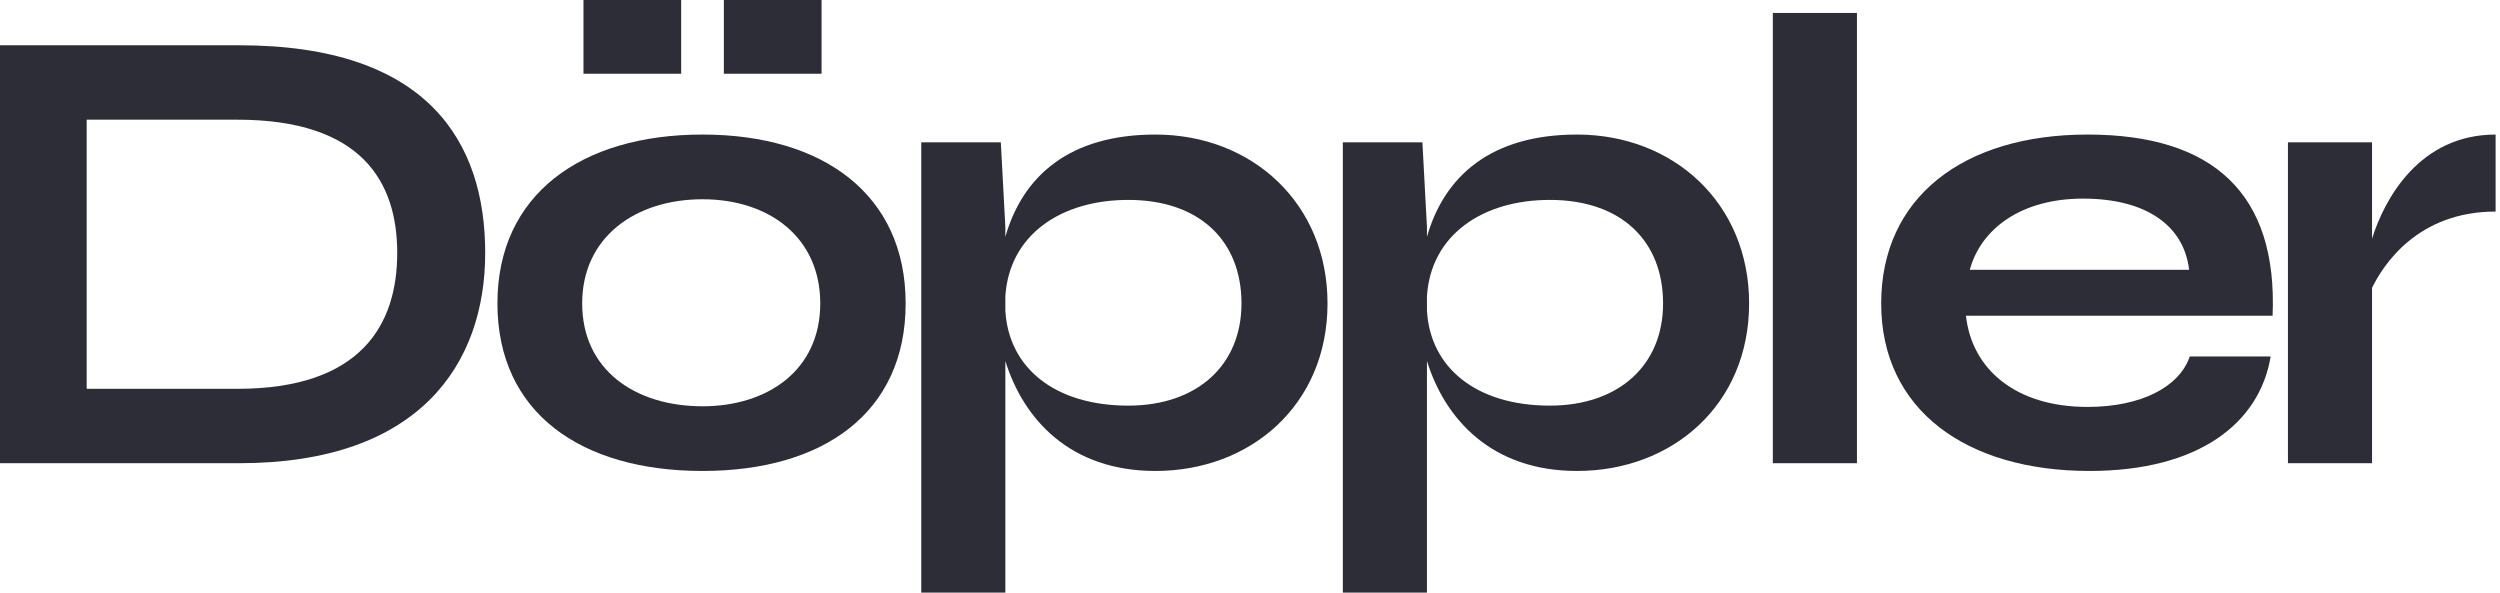 <svg width="135" height="32" viewBox="0 0 135 32" fill="none" xmlns="http://www.w3.org/2000/svg">
<g clip-path="url(#clip0)">
<path d="M12.926 2.445H0V25.013H12.926C22.672 25.013 26.201 19.633 26.201 13.659C26.201 7.686 23.127 2.445 12.926 2.445ZM12.821 20.996H4.681V6.463H12.821C19.528 6.463 21.45 9.817 21.45 13.659C21.45 17.502 19.528 20.996 12.821 20.996Z" fill="#2C2D36"/>
<path d="M36.783 0H31.508V3.983H36.783V0ZM44.364 0H39.088V3.983H44.364V0ZM37.936 25.432C44.468 25.432 48.905 22.288 48.905 16.384C48.905 10.515 44.468 7.266 37.936 7.266C31.368 7.266 26.861 10.515 26.861 16.384C26.861 22.288 31.368 25.432 37.936 25.432ZM37.936 21.939C34.302 21.939 31.438 19.983 31.438 16.384C31.438 12.786 34.337 10.76 37.936 10.76C41.534 10.76 44.294 12.821 44.294 16.384C44.294 19.983 41.464 21.939 37.936 21.939Z" fill="#2C2D36"/>
<path d="M62.393 7.266C57.747 7.266 55.232 9.502 54.289 12.786V12.262L54.044 7.686H49.747V32H54.289V19.493C55.267 22.638 57.782 25.432 62.393 25.432C67.529 25.432 71.686 21.869 71.686 16.384C71.686 10.969 67.599 7.266 62.393 7.266ZM60.926 21.904C56.978 21.904 54.463 19.878 54.289 16.769V16C54.498 12.681 57.293 10.795 60.926 10.795C64.804 10.795 67.04 13.031 67.04 16.384C67.04 19.738 64.629 21.904 60.926 21.904Z" fill="#2C2D36"/>
<path d="M85.159 7.266C80.513 7.266 77.998 9.502 77.055 12.786V12.262L76.81 7.686H72.513V32H77.055V19.493C78.033 22.638 80.548 25.432 85.159 25.432C90.295 25.432 94.452 21.869 94.452 16.384C94.452 10.969 90.365 7.266 85.159 7.266ZM83.692 21.904C79.745 21.904 77.229 19.878 77.055 16.769V16C77.264 12.681 80.059 10.795 83.692 10.795C87.57 10.795 89.806 13.031 89.806 16.384C89.806 19.738 87.395 21.904 83.692 21.904Z" fill="#2C2D36"/>
<path d="M95.733 0.699V25.013H100.275V0.699H95.733Z" fill="#2C2D36"/>
<path d="M118.248 19.249C117.689 20.891 115.628 21.974 112.728 21.974C108.816 21.974 106.475 19.913 106.161 17.048H122.72C122.999 10.445 119.506 7.266 112.728 7.266C105.986 7.266 101.584 10.69 101.584 16.384C101.584 22.148 106.196 25.432 112.833 25.432C118.737 25.432 122.021 22.847 122.615 19.249H118.248ZM112.484 10.725C115.907 10.725 117.934 12.192 118.213 14.568H106.37C106.964 12.367 109.13 10.725 112.484 10.725Z" fill="#2C2D36"/>
<path d="M128.09 12.891V7.686H123.549V25.013H128.09V15.546C128.684 14.323 130.536 11.424 134.763 11.424V7.266C130.641 7.266 128.754 10.76 128.09 12.891Z" fill="#2C2D36"/>
</g>
<defs>
<clipPath id="clip0">
<path d="M0 0H135V32H0V0Z" fill="white"/>
</clipPath>
</defs>
</svg>
